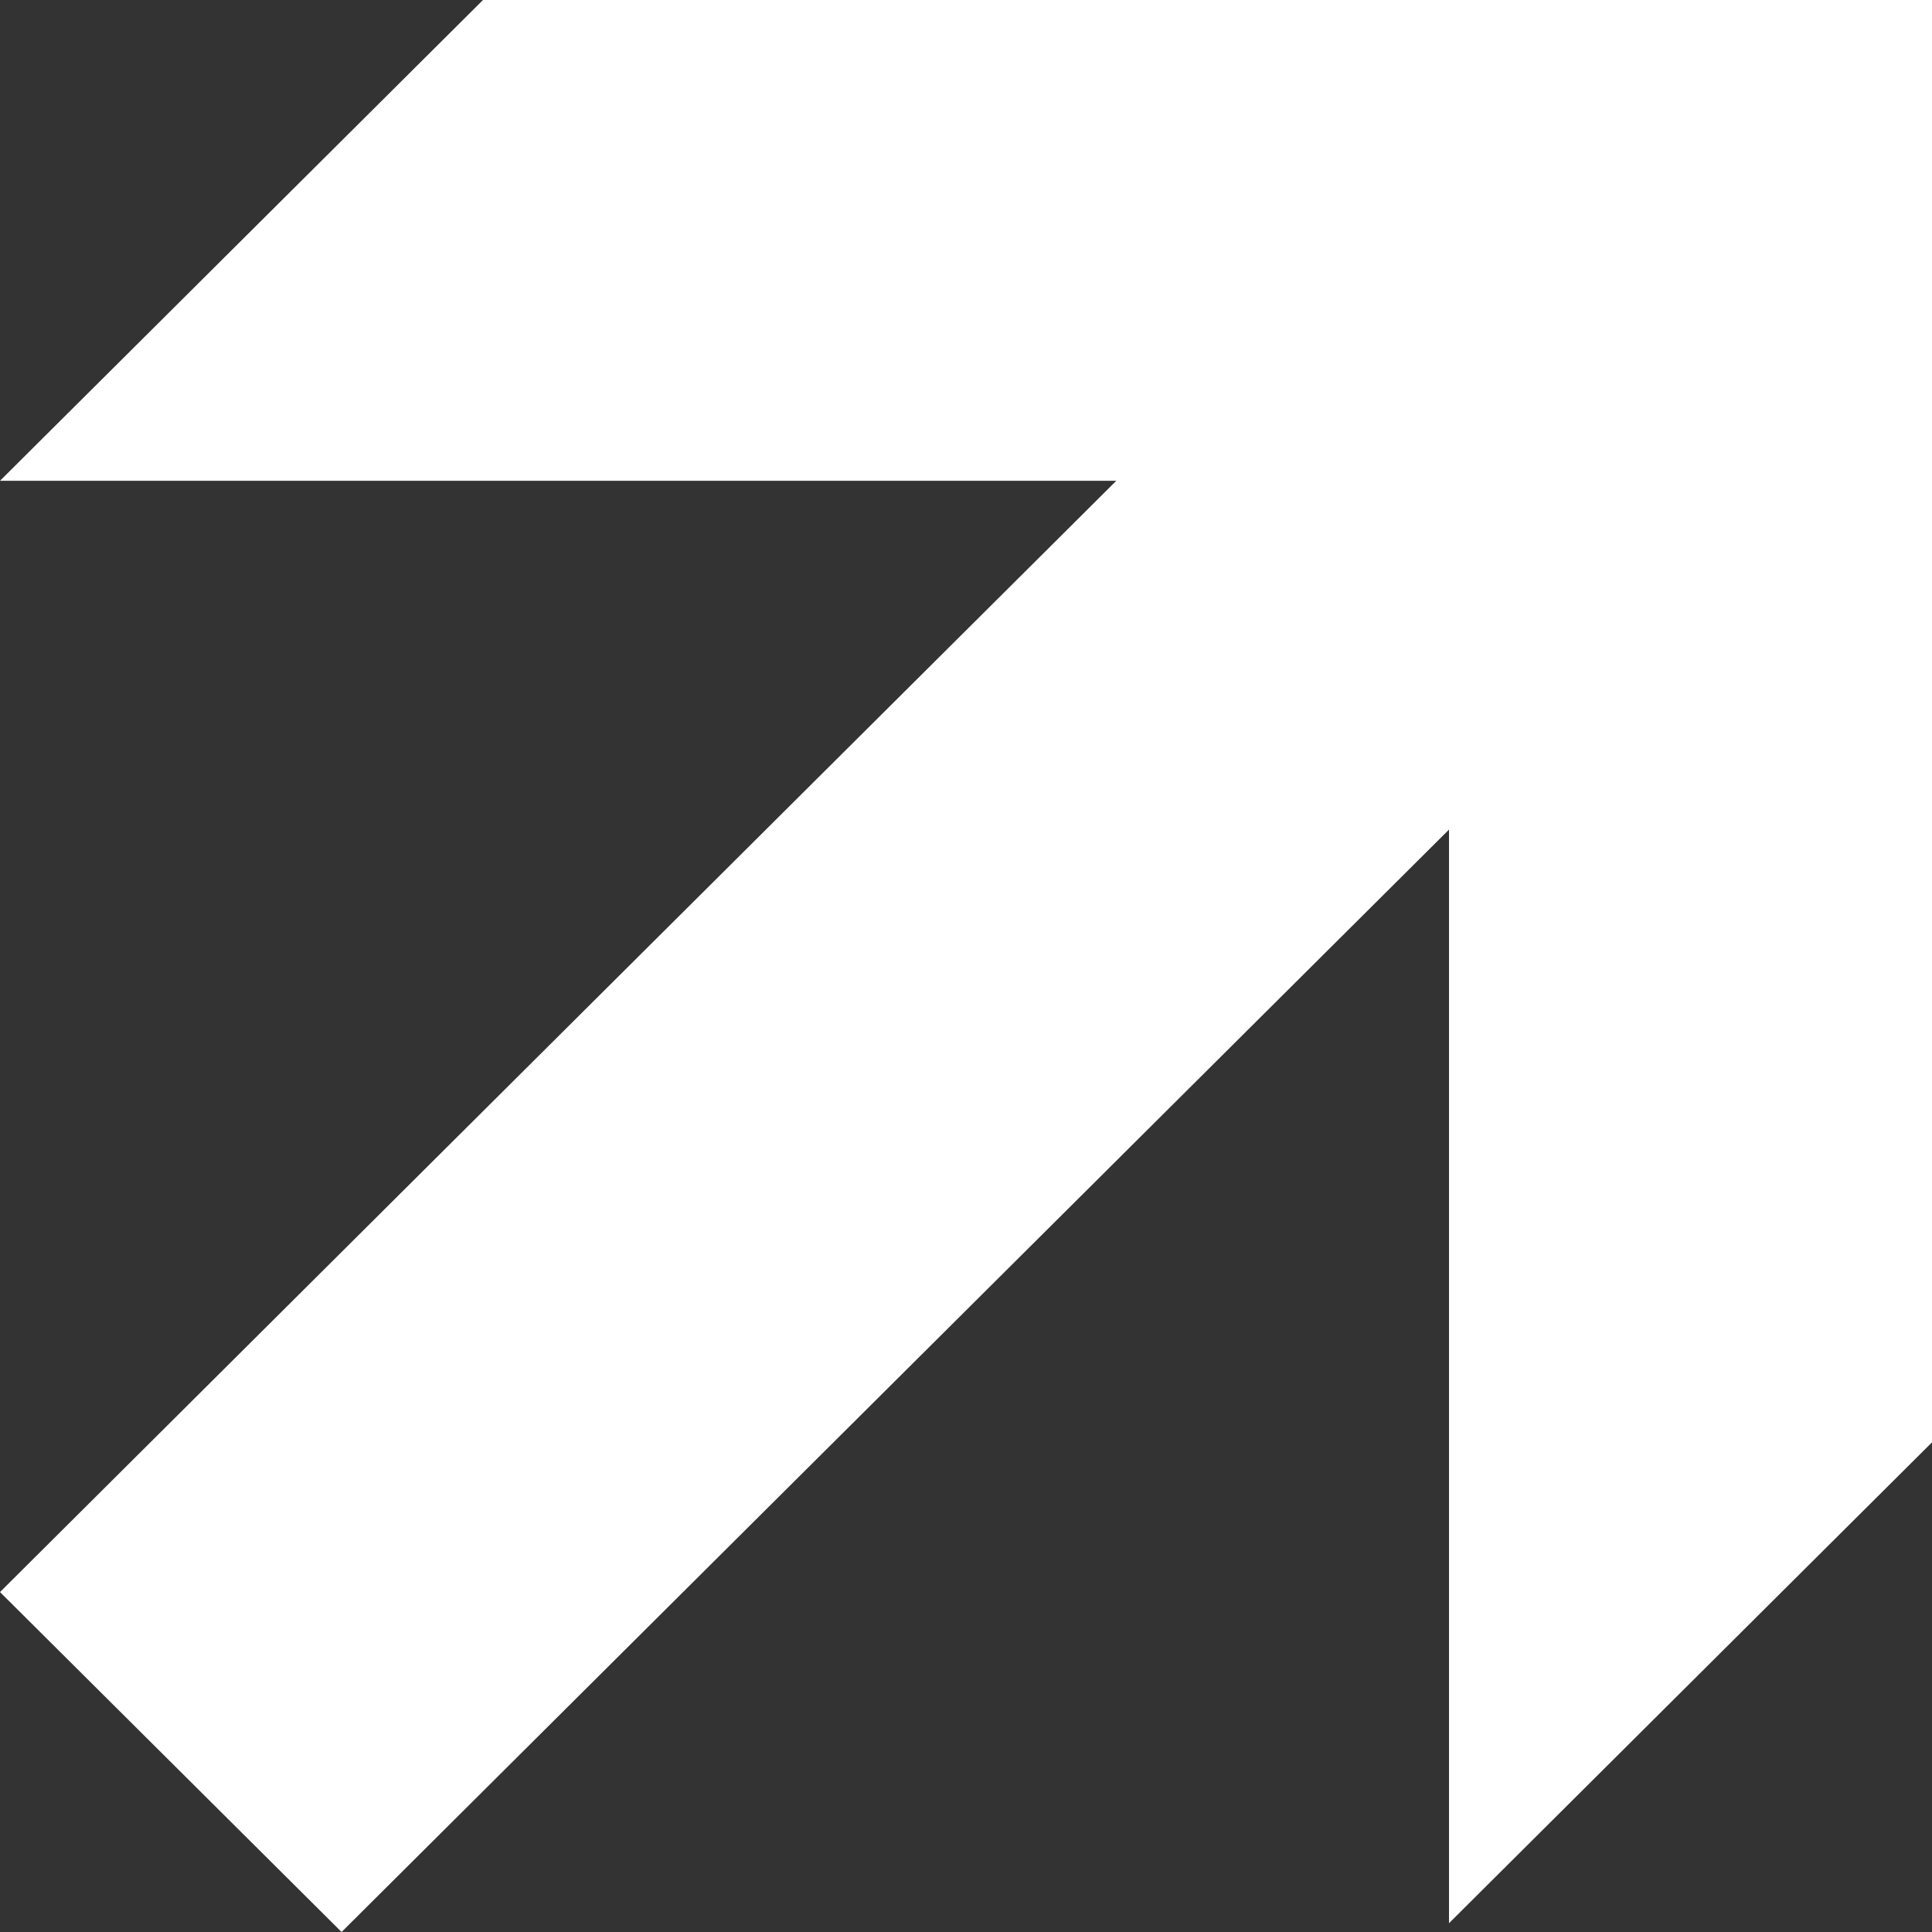 <svg width="20" height="20" viewBox="0 0 20 20" fill="none" xmlns="http://www.w3.org/2000/svg">
<rect x="0" y="0" width="20" height="20" fill="#333333" stroke="none"/>
<path d="M11.556 4.977H0L5 0L20 6.71266e-07V14.931L15 19.909V8.588L3.536 20L0 16.481L11.556 4.977Z" fill="white"/>
</svg>
